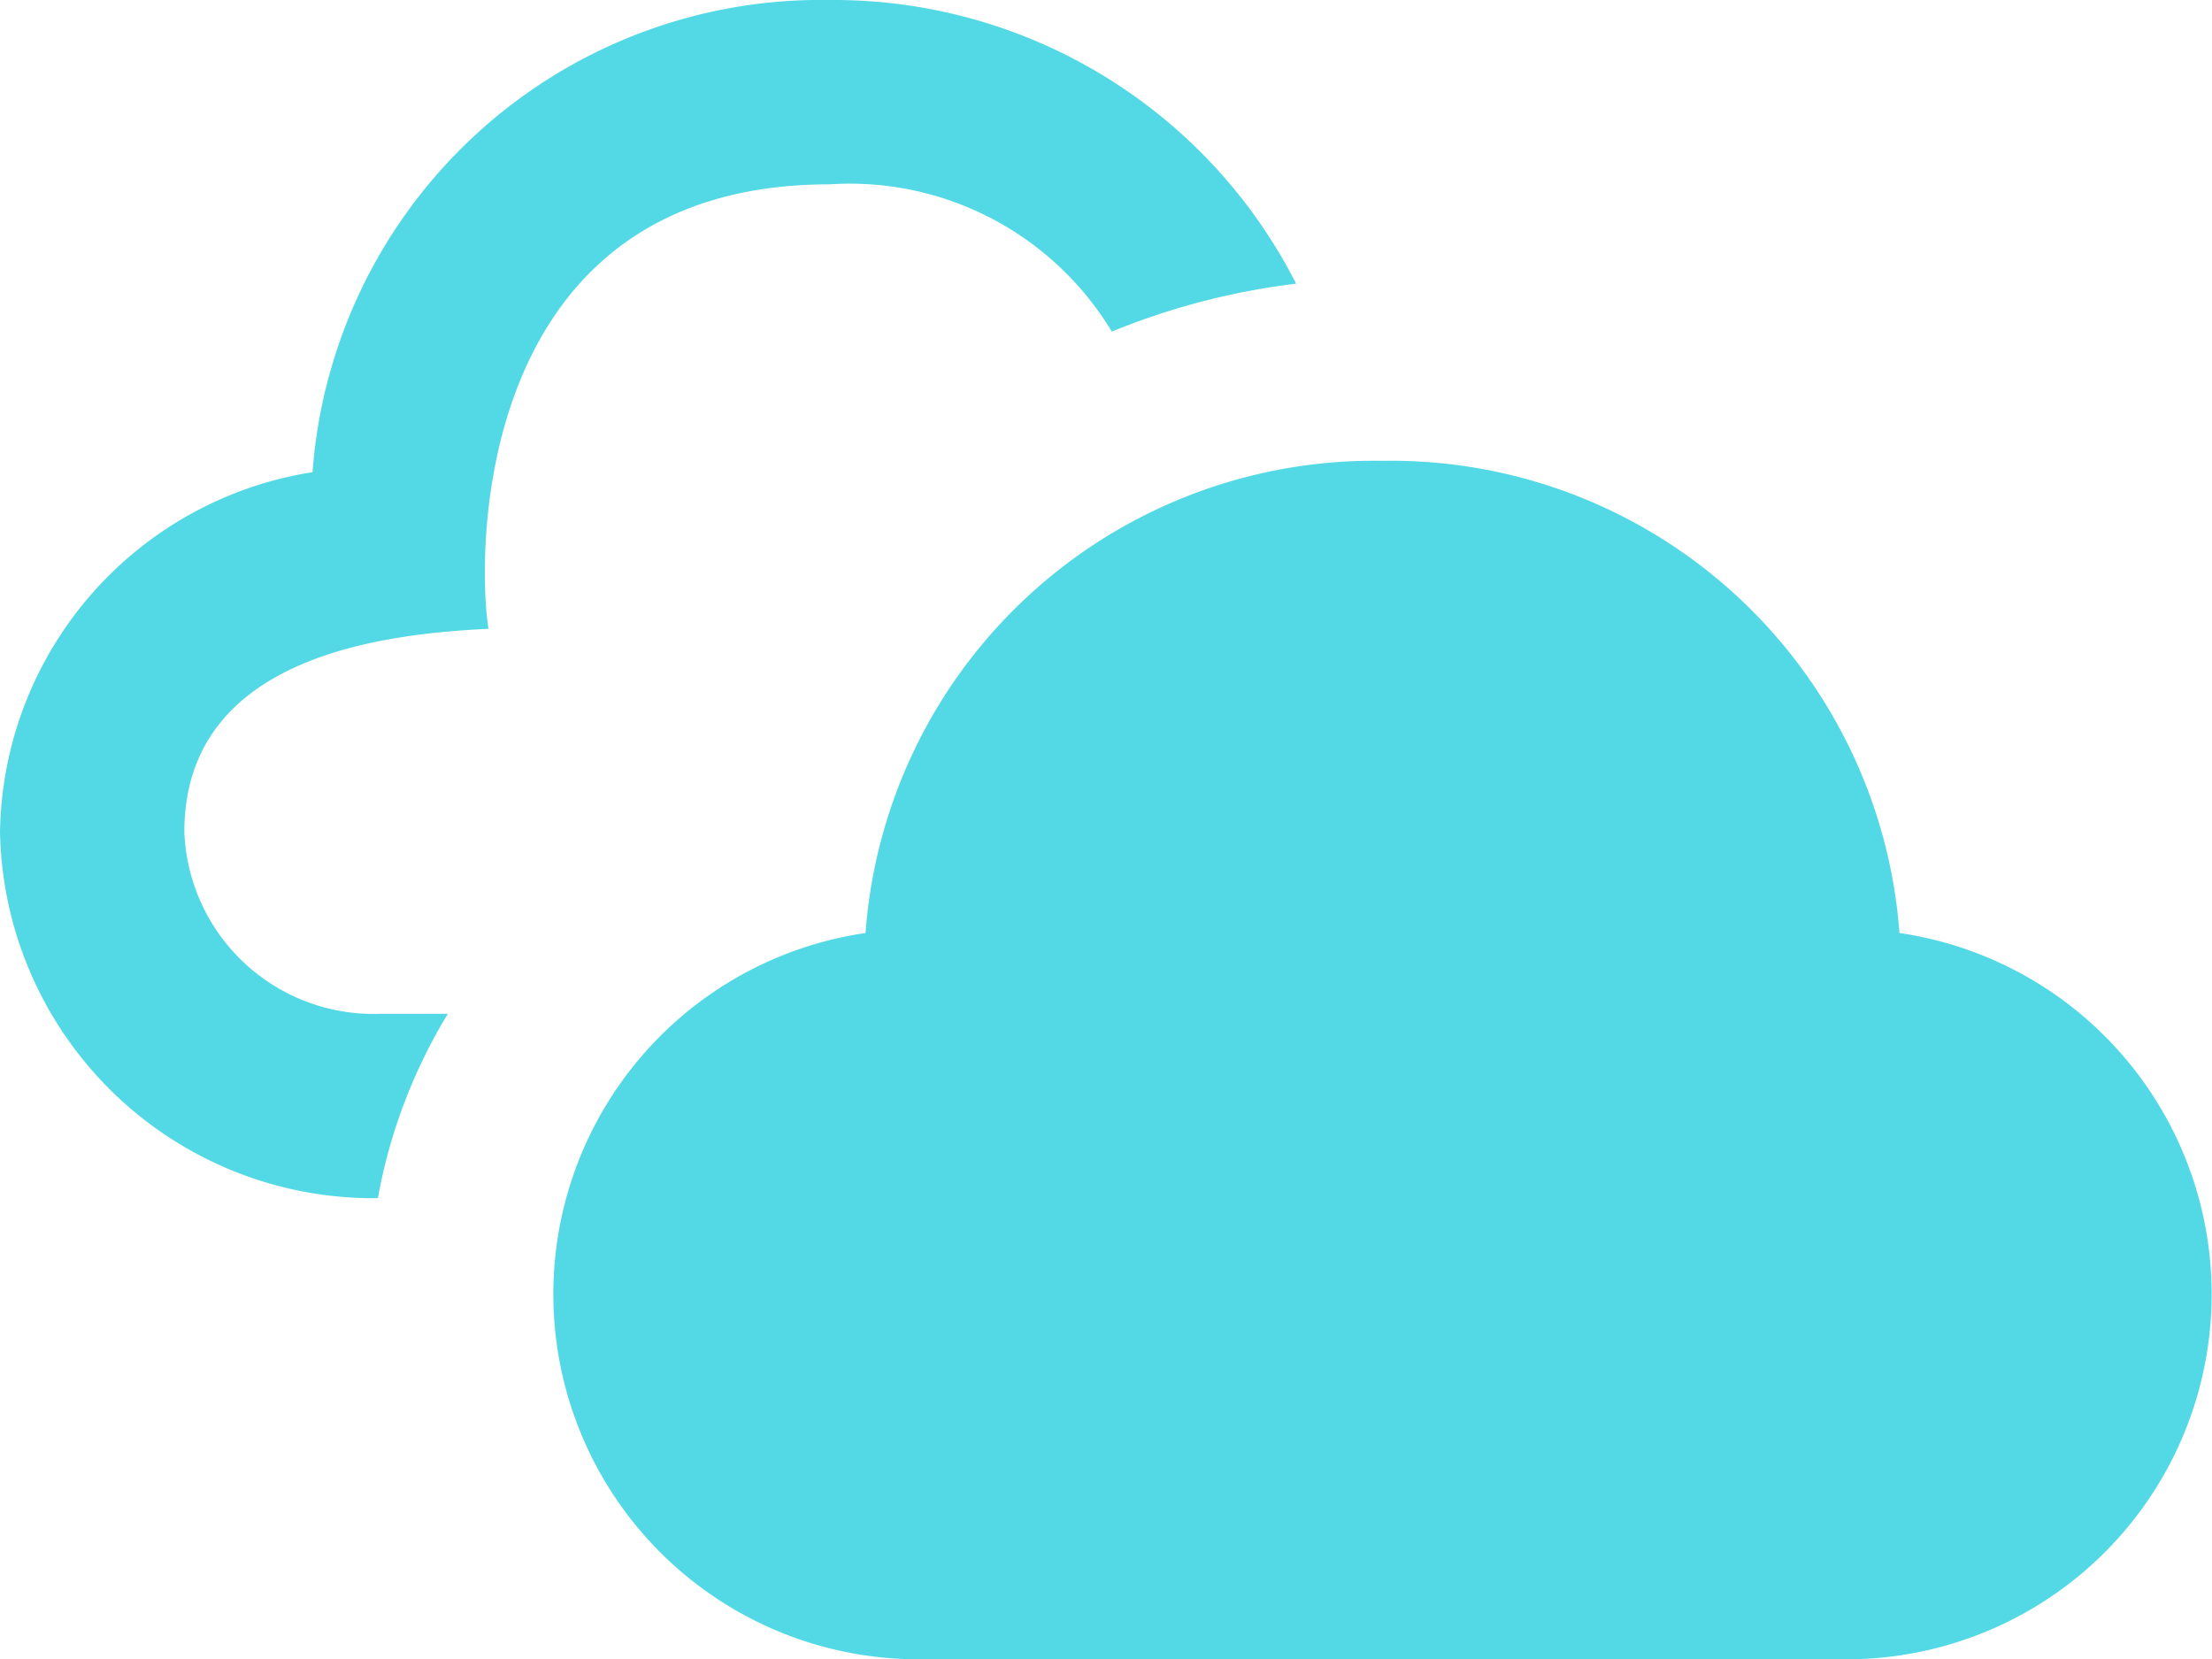 <svg xmlns="http://www.w3.org/2000/svg" width="43.999" height="32.999" viewBox="0 0 24 18">
  <defs>
    <style>
      .cls-1 {
        fill: #53d9e6;
        fill-rule: evenodd;
      }
    </style>
  </defs>
  <path id="cloud-4" class="cls-1" d="M4.1,16A4.05,4.05,0,0,1,0,12.028,4.015,4.015,0,0,1,3.391,8.123,5.531,5.531,0,0,1,9,3a5.63,5.63,0,0,1,5.063,3.078,7.694,7.694,0,0,0-2,.52A3.319,3.319,0,0,0,9,5C5.128,5,5.172,9.025,5.3,9.822,4.235,9.877,2,10.087,2,12.028A2.055,2.055,0,0,0,4.125,14H4.859A5.831,5.831,0,0,0,4.1,16ZM15,8a5.531,5.531,0,0,0-5.609,5.123A3.961,3.961,0,0,0,10.125,21h9.75a3.961,3.961,0,0,0,.734-7.877A5.532,5.532,0,0,0,15,8Z" transform="translate(0 -3)"/>
</svg>
